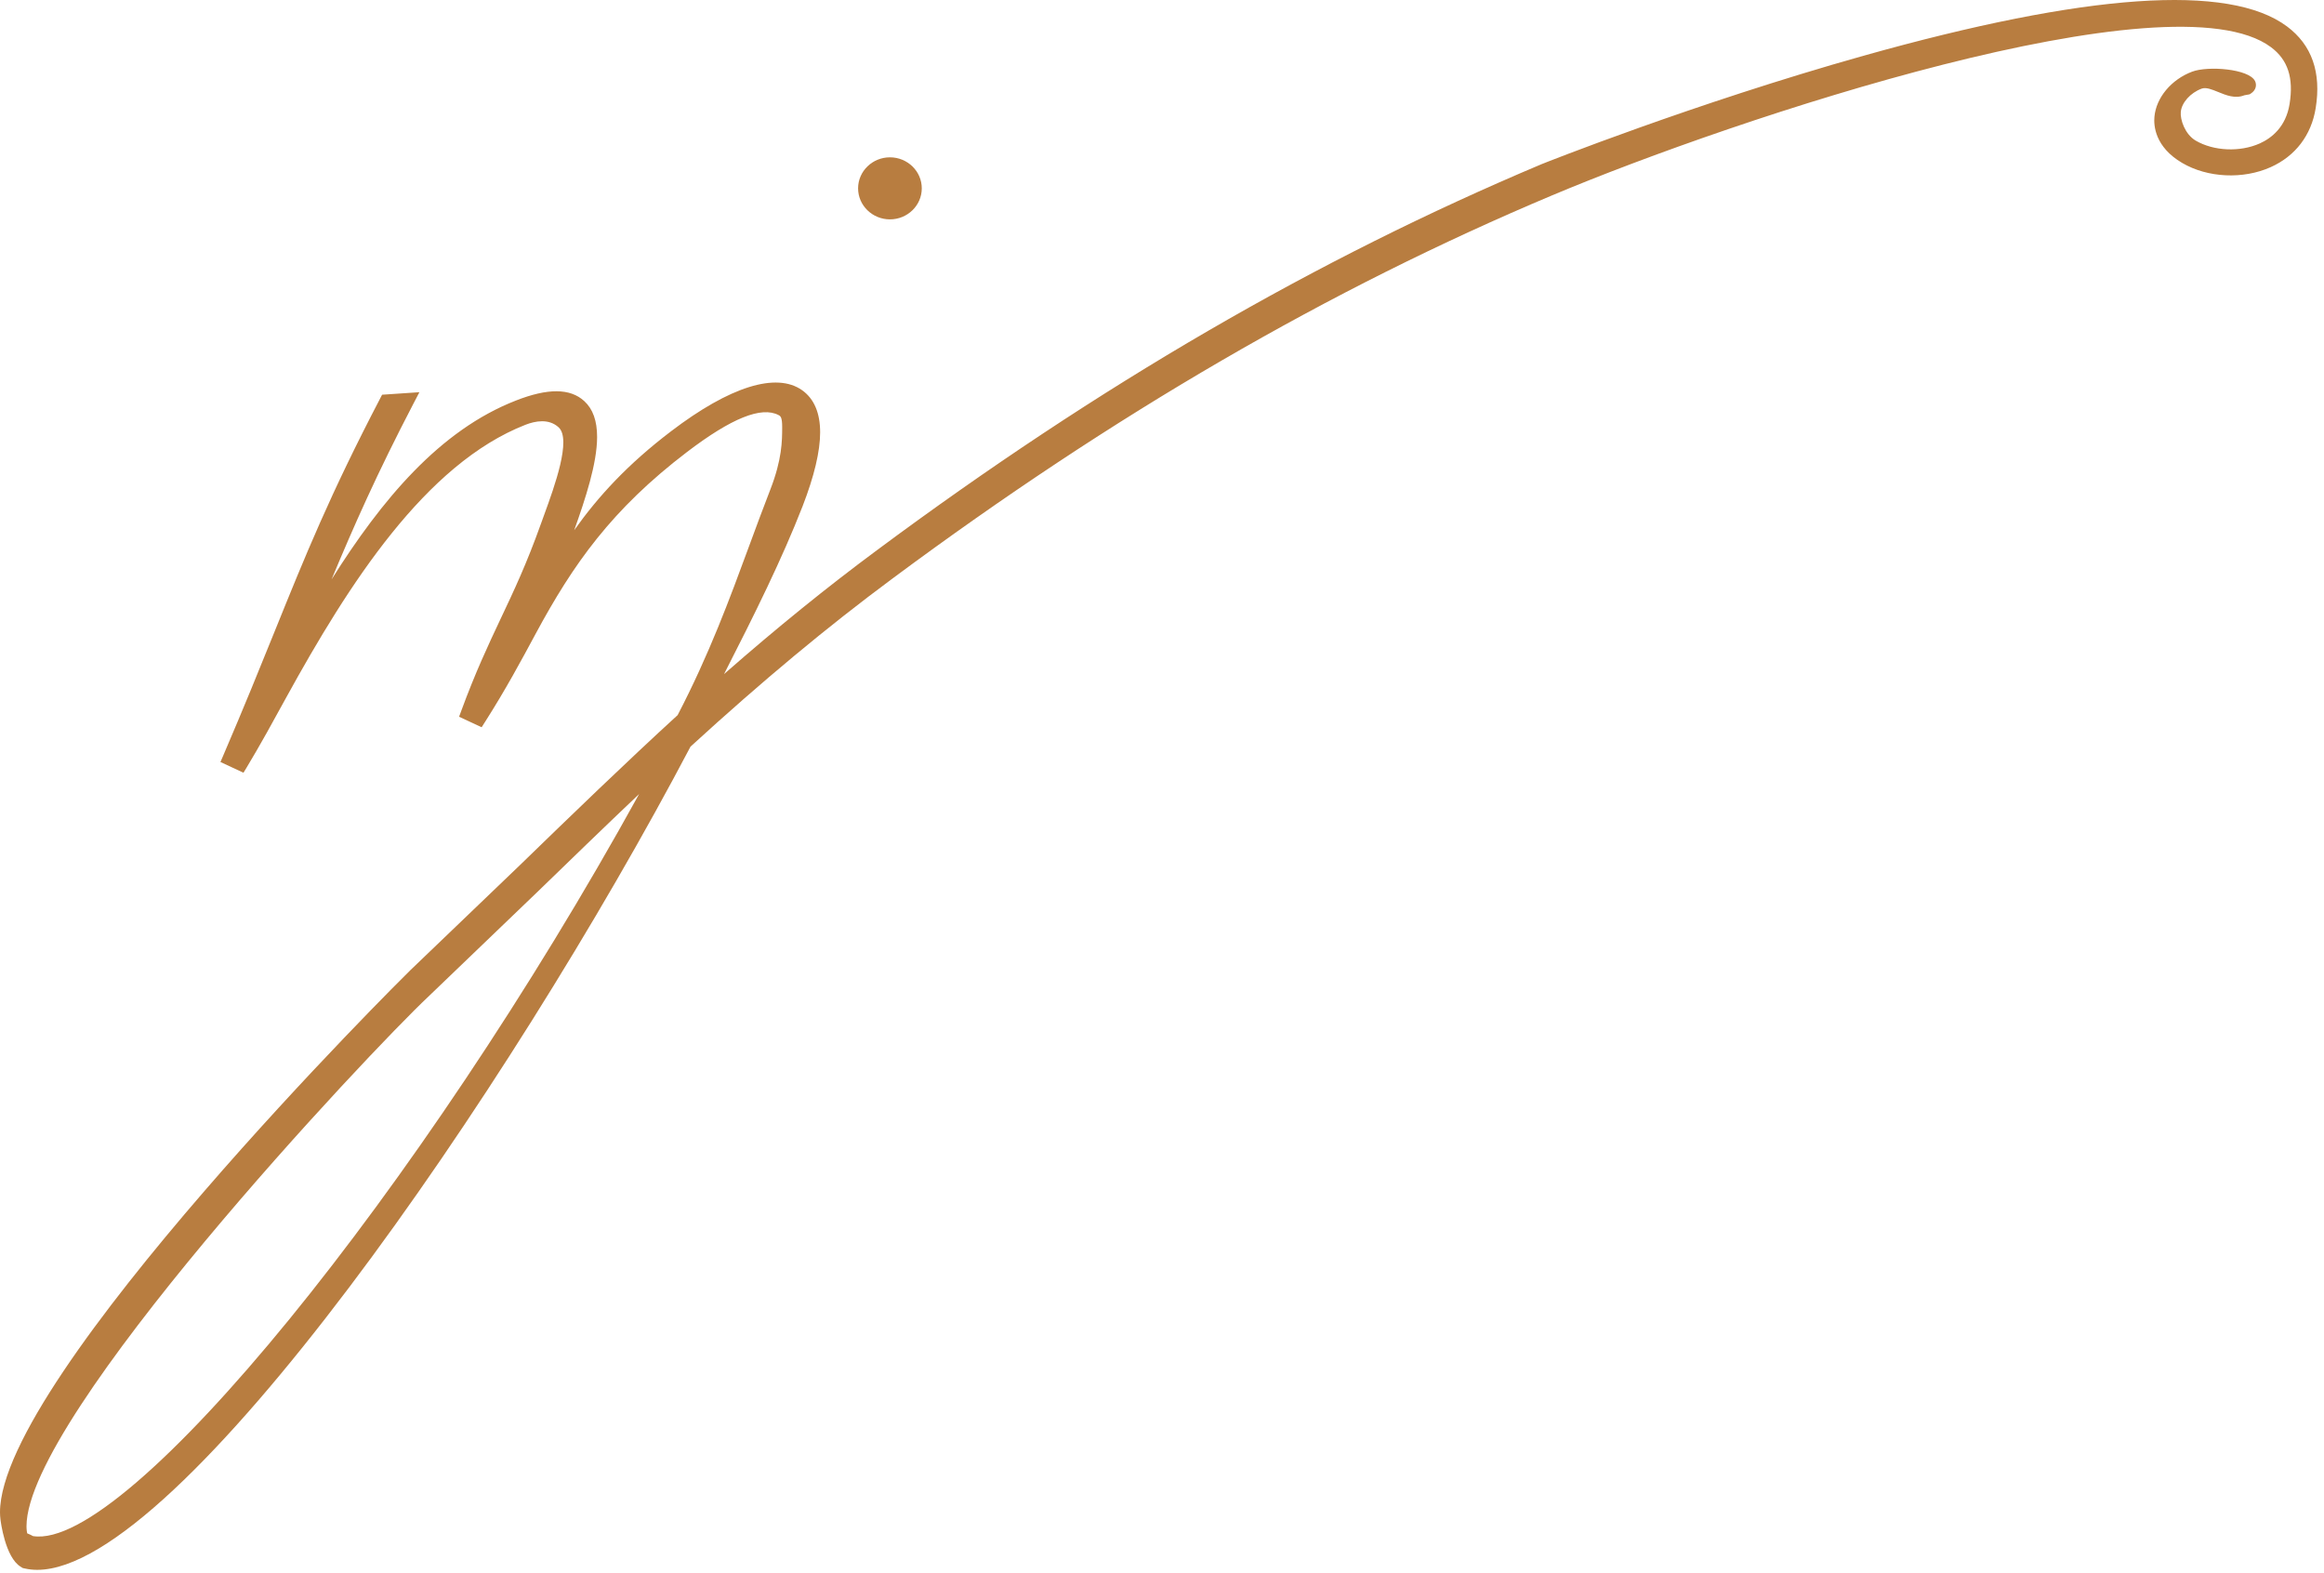 <?xml version="1.0" encoding="UTF-8"?>
<svg width="325px" height="220px" viewBox="0 0 325 220" version="1.1" xmlns="http://www.w3.org/2000/svg" xmlns:xlink="http://www.w3.org/1999/xlink">
    <!-- Generator: Sketch 41.2 (35397) - http://www.bohemiancoding.com/sketch -->
    <title>logo</title>
    <desc>Created with Sketch.</desc>
    <defs></defs>
    <g id="Page-1" stroke="none" stroke-width="1" fill="none" fill-rule="evenodd">
        <g id="Desktop-HD" transform="translate(-317, -10)" fill="#B87D40">
            <g id="logo" transform="translate(317, 10)">
                <path d="M59.903,139.361 L75.273,124.607 C79.52,120.488 84.558,115.601 89.378,111.034 C58.824,166.423 17.763,216.898 4.614,214.799 C4.402,214.678 4.211,214.591 4.04,214.515 C3.949,214.474 3.828,214.426 3.817,214.425 C3.815,214.422 3.776,214.347 3.747,214.09 C3.723,213.879 3.706,213.655 3.706,213.428 C3.706,198.031 51.559,147.202 59.903,139.361 M319.823,3.694 C311.725,-2.353 291.789,-0.971 260.574,7.804 C236.96,14.44 215.792,22.868 215.603,22.948 C184.109,36.202 153.696,53.864 122.627,76.943 C115.572,82.174 108.692,87.745 101.256,94.259 C105.586,85.776 109.34,78.216 112.236,70.793 C113.866,66.588 114.693,63.112 114.693,60.462 C114.693,57.738 113.845,55.755 112.171,54.565 C108.561,52.014 102.053,54.051 93.851,60.301 C87.792,64.906 83.663,69.402 80.302,74.137 C81.872,69.735 83.502,64.79 83.502,61.103 C83.502,58.836 82.914,57.193 81.703,56.083 C79.735,54.279 76.605,54.257 72.137,56.014 C61.473,60.173 53.38,69.878 46.37,81.018 C49.479,73.558 52.714,66.232 57.845,56.389 L58.651,54.844 L53.434,55.195 L53.181,55.682 C46.127,69.212 42.727,77.62 38.421,88.264 C36.412,93.233 34.134,98.864 31.204,105.685 L30.829,106.557 L34.051,108.052 L34.505,107.302 C36.357,104.237 38.244,100.792 40.068,97.462 C48.733,81.712 59.481,64.872 73.494,59.394 C74.848,58.866 76.751,58.5 78.121,59.757 C79.945,61.429 77.542,68.029 76.106,71.972 L75.645,73.248 C73.623,78.897 71.876,82.587 70.026,86.496 L69.965,86.625 C68.252,90.263 66.482,94.024 64.512,99.382 L64.201,100.225 L67.355,101.694 L67.816,100.971 C70.694,96.462 72.93,92.303 74.902,88.636 C80.154,78.891 85.532,71.234 96.108,63.18 C102.303,58.468 106.479,56.787 108.876,58.042 C109.13,58.173 109.393,58.308 109.384,59.761 C109.379,61.648 109.371,64.232 107.72,68.471 C106.713,71.057 105.737,73.708 104.792,76.272 C102.035,83.76 99.184,91.502 94.763,99.999 C87.6,106.547 79.92,113.972 72.667,121.014 L57.337,135.714 C56.763,136.252 0,192.559 0,211.472 C0,211.818 0.025,212.157 0.065,212.464 C0.089,212.681 0.716,217.803 2.913,219.097 L3.171,219.262 L3.472,219.329 C4.027,219.457 4.607,219.518 5.213,219.518 C25.05,219.514 71.153,152.673 96.566,104.401 C106.671,95.162 115.663,87.682 124.85,80.87 C155.724,57.947 185.883,40.431 217.054,27.319 C242.755,16.503 303.754,-3.732 317.583,6.596 C319.952,8.363 320.778,10.893 320.184,14.555 C319.661,17.789 317.632,19.331 316.02,20.055 C313.261,21.297 309.576,21.135 307.058,19.663 C305.555,18.777 304.871,16.731 304.973,15.651 C305.091,14.353 306.313,12.985 307.883,12.397 C308.495,12.168 309.321,12.505 310.194,12.862 C311.311,13.32 312.574,13.836 313.855,13.326 L314.596,13.189 L314.757,13.087 C315.53,12.594 315.611,11.846 315.349,11.324 C314.489,9.615 308.761,9.189 306.561,10.02 C303.643,11.117 301.523,13.657 301.286,16.34 C301.176,17.53 301.336,20.54 305.17,22.785 C308.726,24.874 313.705,25.106 317.563,23.365 C321.008,21.814 323.235,18.888 323.836,15.126 C324.648,10.129 323.298,6.281 319.823,3.694" id="Fill-1"></path>
                <path d="M124.453,30.675 C126.908,30.675 128.906,28.729 128.906,26.336 C128.906,23.946 126.908,22 124.453,22 C121.998,22 120,23.946 120,26.336 C120,28.729 121.998,30.675 124.453,30.675" id="Fill-4"></path>
            </g>
        </g>
    </g>
</svg>
